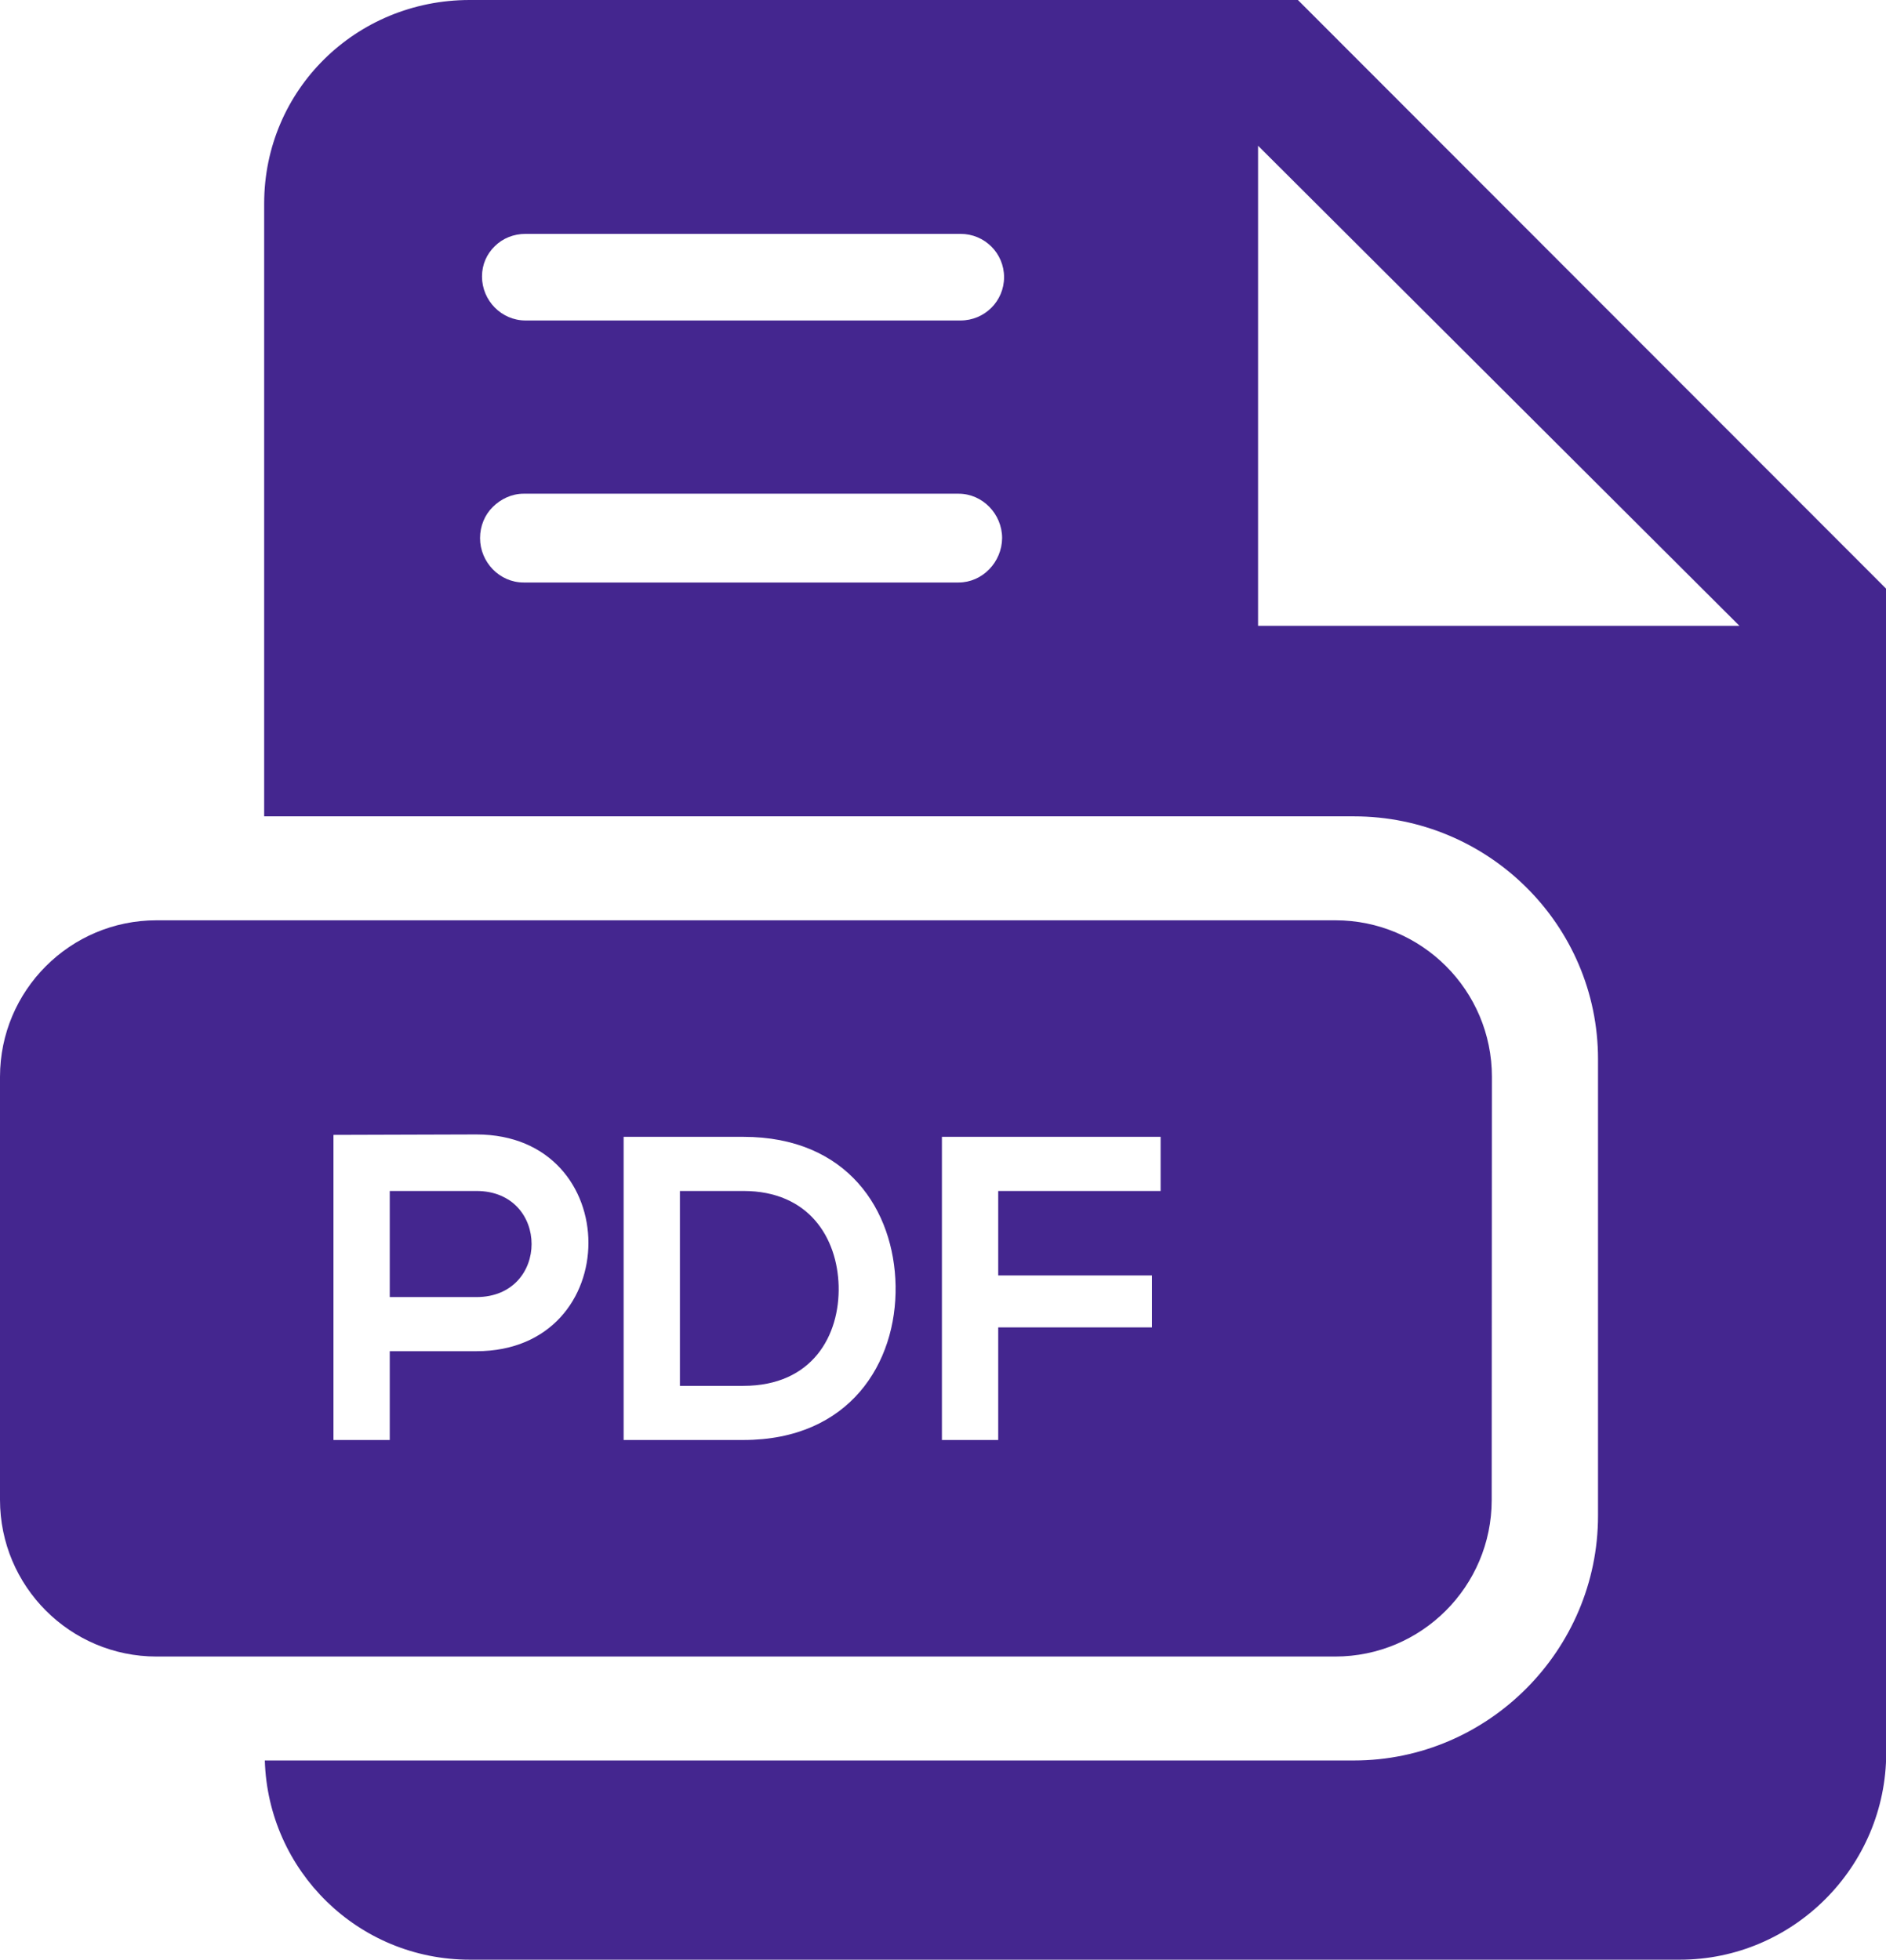 <svg xmlns="http://www.w3.org/2000/svg" viewBox="0 0 871 905" fill="#44268f"><path d="M599.4 0H216.9C164.4 0 122 41.5 122 94v283h503.3c62 0 112.7 50.1 112.7 112.1V700c0 62-50.7 113-112.7 113h-503c1.5 51 43.1 92 94.7 92h558.8c52.5 0 95.3-43.1 95.3-95.6V271.9L599.4 0zM442.7 269H241.8c-11.1 0-20.1-9.4-20.1-20.5 0-5.6 2.2-10.8 5.9-14.4 3.6-3.6 8.7-6.1 14.2-6.1h200.9c11.1 0 20.1 9.4 20.1 20.5-.1 11.1-9.1 20.5-20.1 20.5zm.9-121H242.7c-11.1 0-20.1-9.2-20.1-20.3 0-5.6 2.2-10.4 5.9-14 3.6-3.6 8.7-5.7 14.2-5.7h200.9c11.1 0 20.1 8.9 20.1 20s-9 20-20.1 20zM581 289V67.3L803.3 289H581z"/><path d="M220 599h-40v-49h40c34 0 34 49 0 49z"/><path d="M387.3 593.8c-.6-21.9-13.5-43.8-44-43.8H314v90h29.3c31.9 0 44.6-23.3 44-46.2zm0 0c-.6-21.9-13.5-43.8-44-43.8H314v90h29.3c31.9 0 44.6-23.3 44-46.2zM689 497.3c0-39.9-32.4-72.3-72.3-72.3H72.3C32.4 425 0 457.4 0 497.3v195.3c0 40 32.4 72.4 72.3 72.4h544.3c39.9 0 72.3-32.4 72.3-72.3l.1-195.4zM220 624h-40v41h-26V524.1c22 0 44-.2 66-.2 69 0 69 100.1 0 100.1zm123.3 41H288V525h55.3c48.2 0 69.7 34 70.3 68.8.6 35.5-21.1 71.2-70.3 71.2zM536 550h-75v39h71v24h-71v52h-26V525h101v25zm-192.7 0H314v90h29.3c31.9 0 44.6-23.3 44-46.2-.6-21.9-13.5-43.8-44-43.8z"/></svg>